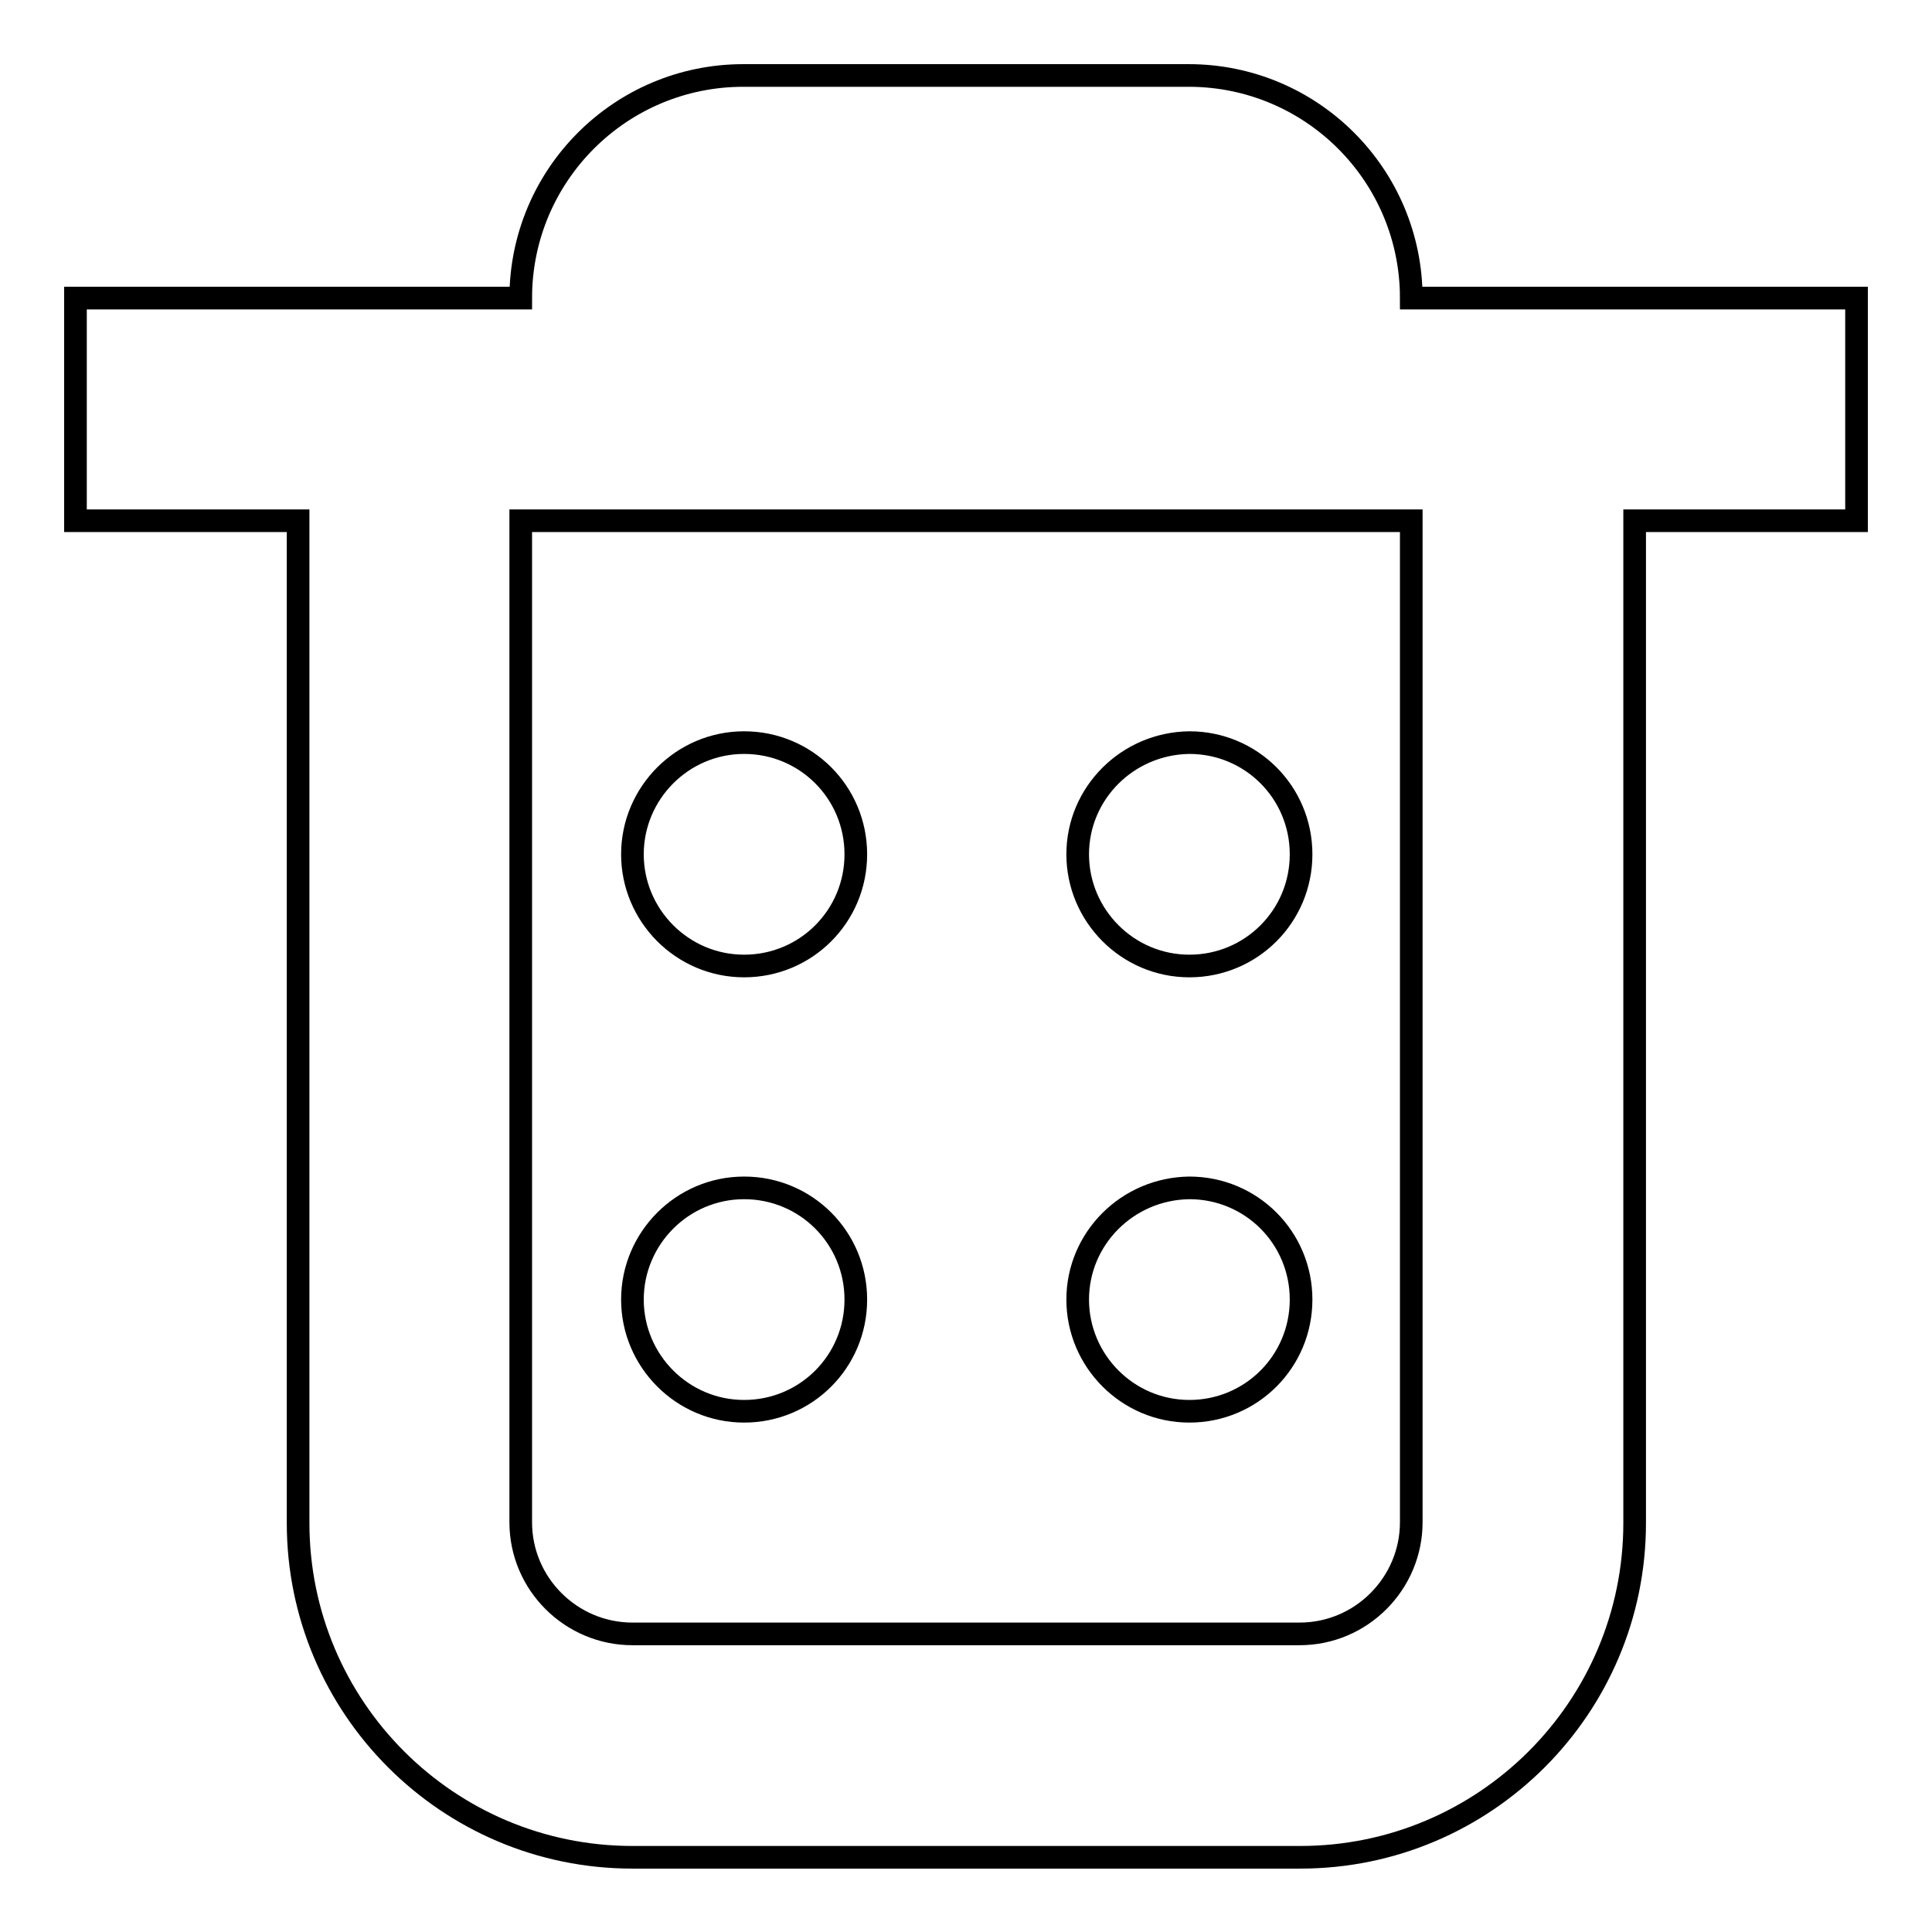 <?xml version="1.0" encoding="utf-8"?>
<!-- Svg Vector Icons : http://www.onlinewebfonts.com/icon -->
<!DOCTYPE svg PUBLIC "-//W3C//DTD SVG 1.1//EN" "http://www.w3.org/Graphics/SVG/1.1/DTD/svg11.dtd">
<svg version="1.1" xmlns="http://www.w3.org/2000/svg" xmlns:xlink="http://www.w3.org/1999/xlink" x="0px" y="0px" viewBox="0 0 256 256" enable-background="new 0 0 256 256" xml:space="preserve">
<g><g><path stroke-width="3" fill-opacity="0" stroke="#000000"  d="M246,39.5h-29.5H187c0-16.3-13.2-29.5-29.5-29.5h-59C82.2,10,69,23.2,69,39.5H39.5H10V69h29.5v132.8c0,24.4,19.8,44.3,44.3,44.3h88.5c24.4,0,44.3-19.8,44.3-44.3V69H246V39.5z M187,201.7c0,8.1-6.6,14.8-14.8,14.8H83.8c-8.1,0-14.8-6.6-14.8-14.8V69h118V201.7z"/><path stroke-width="3" fill-opacity="0" stroke="#000000"  d="M83.8,172.2c0,8.1,6.6,14.8,14.8,14.8s14.8-6.6,14.8-14.8s-6.6-14.8-14.8-14.8S83.8,164.1,83.8,172.2z"/><path stroke-width="3" fill-opacity="0" stroke="#000000"  d="M83.8,113.2c0,8.1,6.6,14.8,14.8,14.8s14.8-6.6,14.8-14.8c0-8.2-6.6-14.8-14.8-14.8S83.8,105.1,83.8,113.2z"/><path stroke-width="3" fill-opacity="0" stroke="#000000"  d="M142.8,172.2c0,8.1,6.6,14.8,14.8,14.8c8.2,0,14.8-6.6,14.8-14.8s-6.6-14.8-14.8-14.8C149.4,157.5,142.8,164.1,142.8,172.2z"/><path stroke-width="3" fill-opacity="0" stroke="#000000"  d="M142.8,113.2c0,8.1,6.6,14.8,14.8,14.8c8.2,0,14.8-6.6,14.8-14.8c0-8.2-6.6-14.8-14.8-14.8C149.4,98.5,142.8,105.1,142.8,113.2z"/></g></g>
</svg>